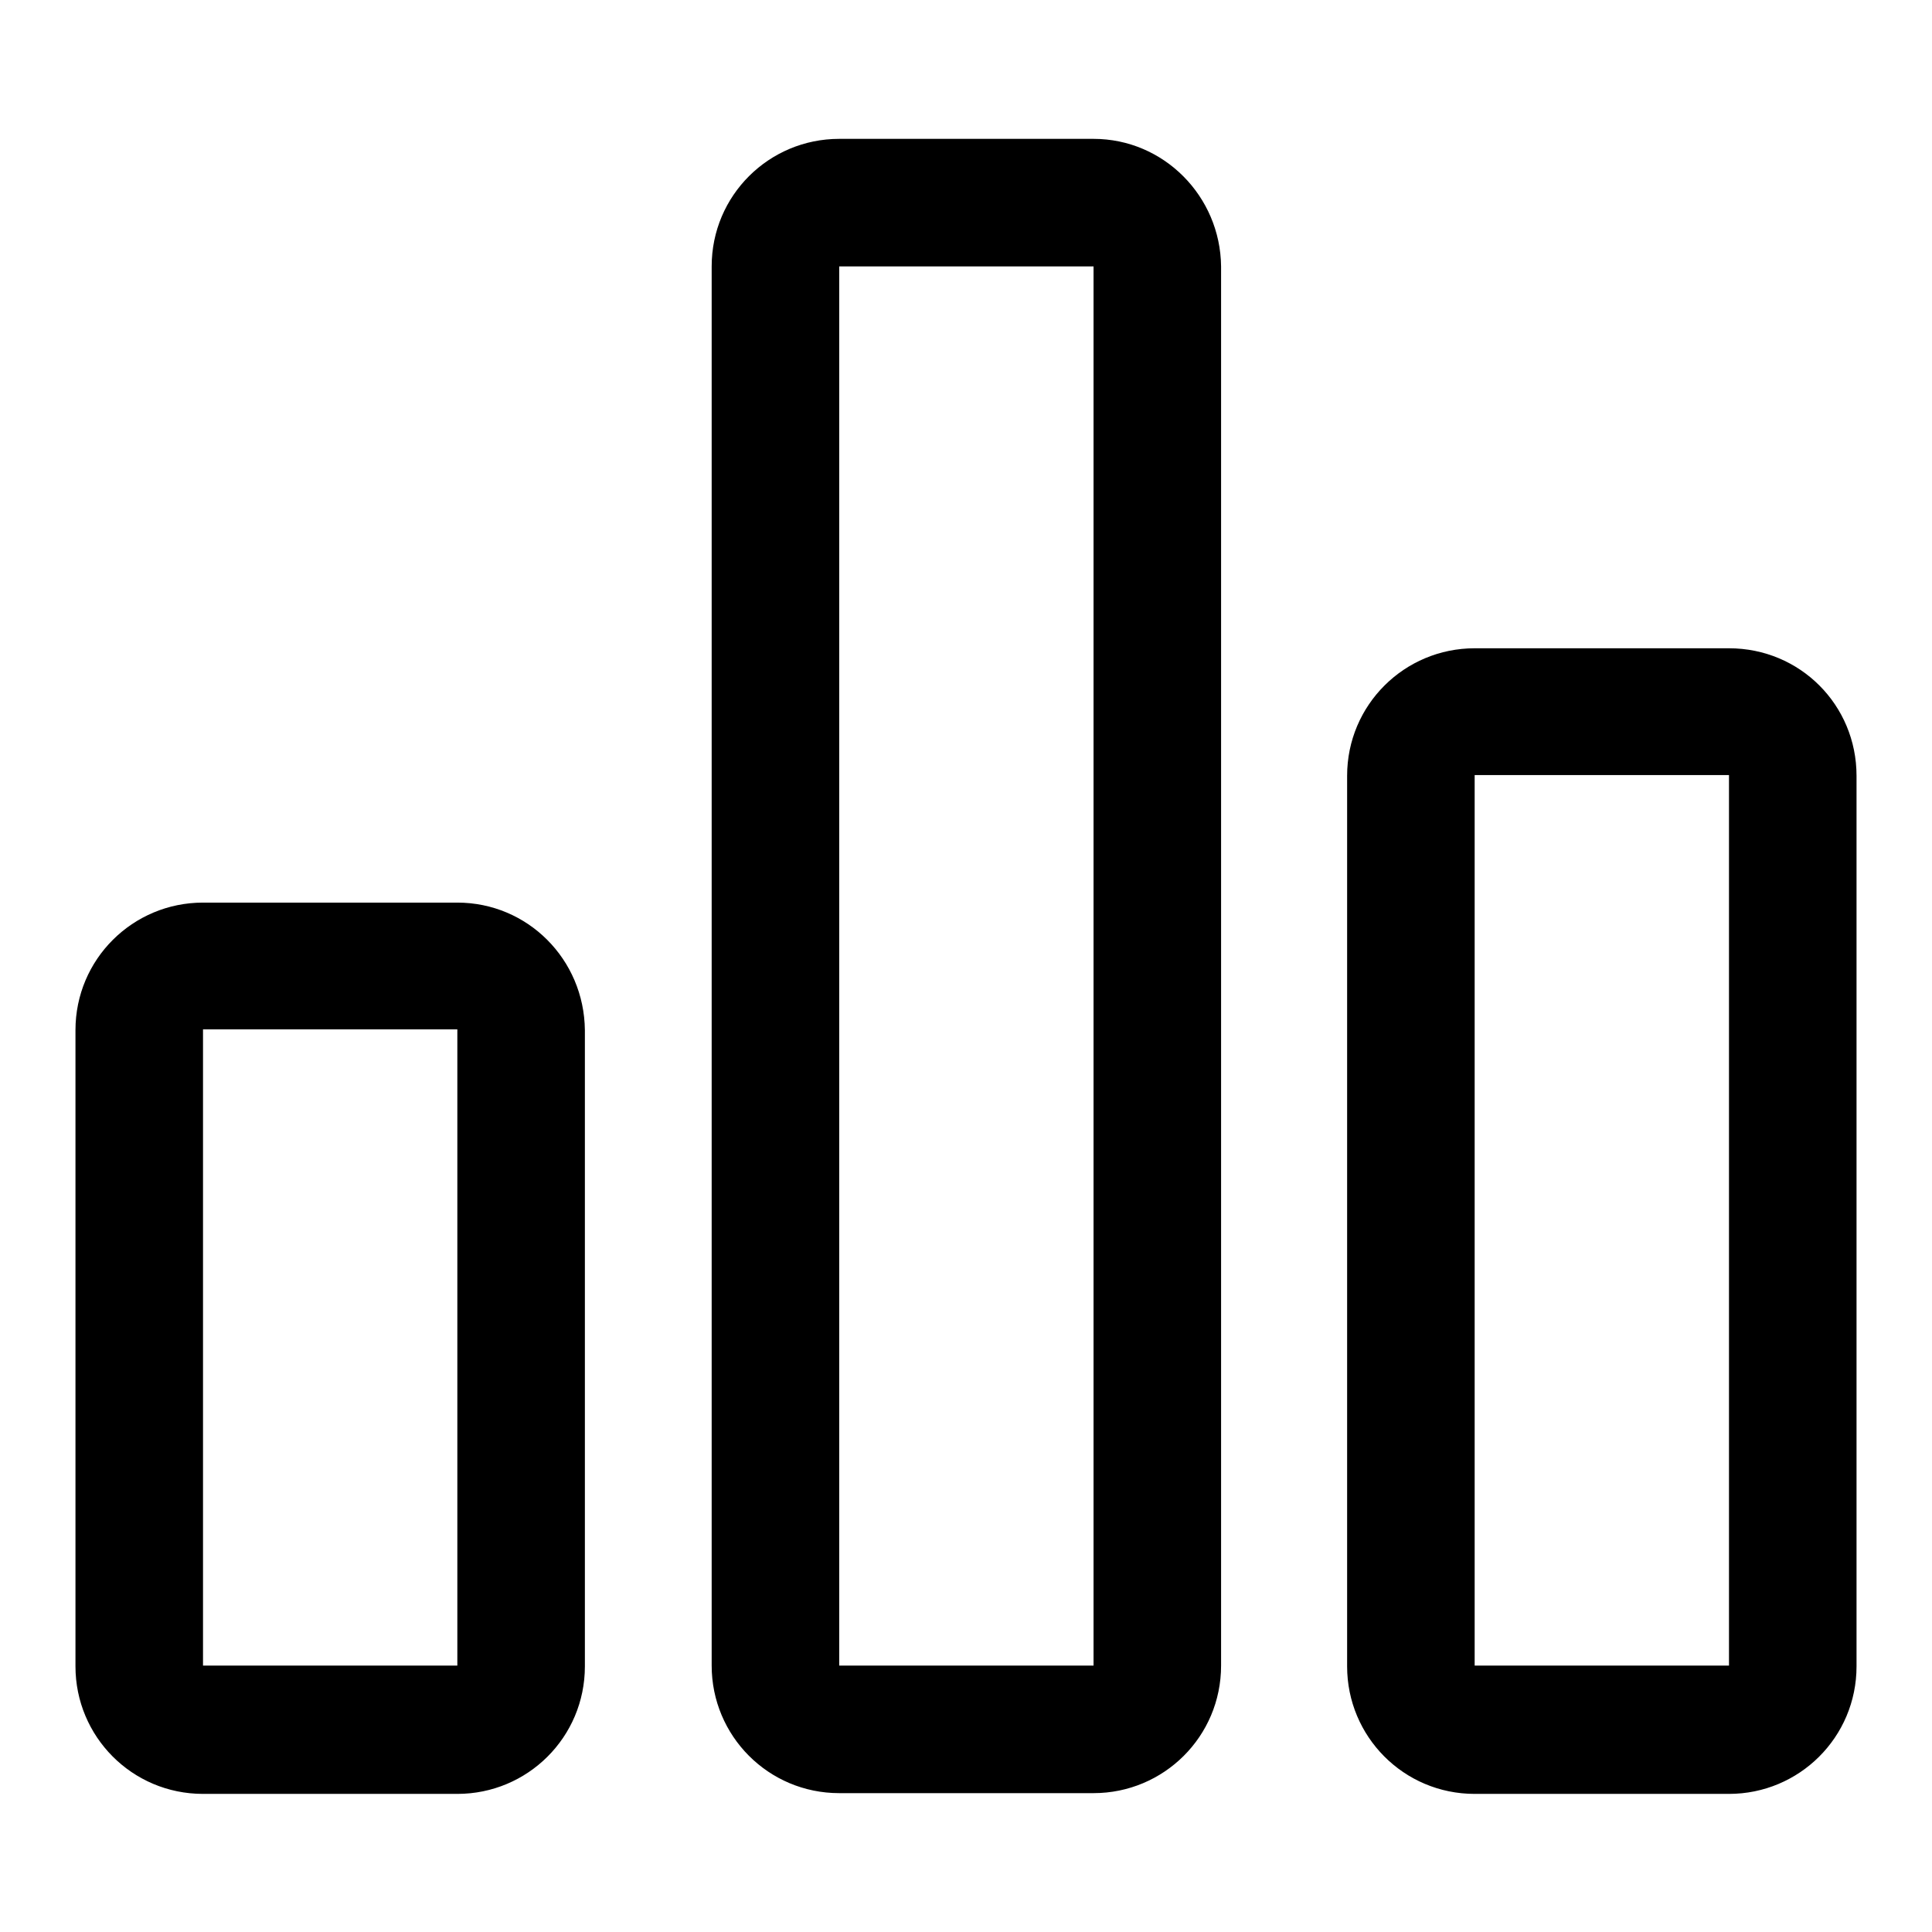 <?xml version="1.0" encoding="utf-8"?>
<!-- Svg Vector Icons : http://www.onlinewebfonts.com/icon -->
<!DOCTYPE svg PUBLIC "-//W3C//DTD SVG 1.1//EN" "http://www.w3.org/Graphics/SVG/1.1/DTD/svg11.dtd">
<svg version="1.1" xmlns="http://www.w3.org/2000/svg" xmlns:xlink="http://www.w3.org/1999/xlink" x="0px" y="0px" viewBox="0 0 256 256" enable-background="new 0 0 256 256" xml:space="preserve">
<g> <path fill="#000000" d="M60.6,119.6H26.9c-9.3,0-16.9,7.5-16.9,16.9v84.3c0,9.3,7.5,16.9,16.9,16.9h33.7c9.3,0,16.9-7.5,16.9-16.9 v-84.3C77.4,127.1,69.9,119.6,60.6,119.6z M60.6,220.7H26.9v-84.3h33.7V220.7z M229.1,85.9h-33.7c-9.3,0-16.9,7.5-16.9,16.9v118 c0,9.3,7.5,16.9,16.9,16.9h33.7c9.3,0,16.9-7.5,16.9-16.9v-118C246,93.4,238.5,85.9,229.1,85.9z M229.1,220.7h-33.7v-118h33.7 V220.7z M144.9,18.4h-33.7c-9.3,0-16.9,7.5-16.9,16.9v185.4c0,9.3,7.5,16.9,16.9,16.9h33.7c9.3,0,16.9-7.5,16.9-16.9V35.3 C161.7,26,154.2,18.4,144.9,18.4z M144.9,220.7h-33.7V35.3h33.7V220.7z"/></g>
</svg>